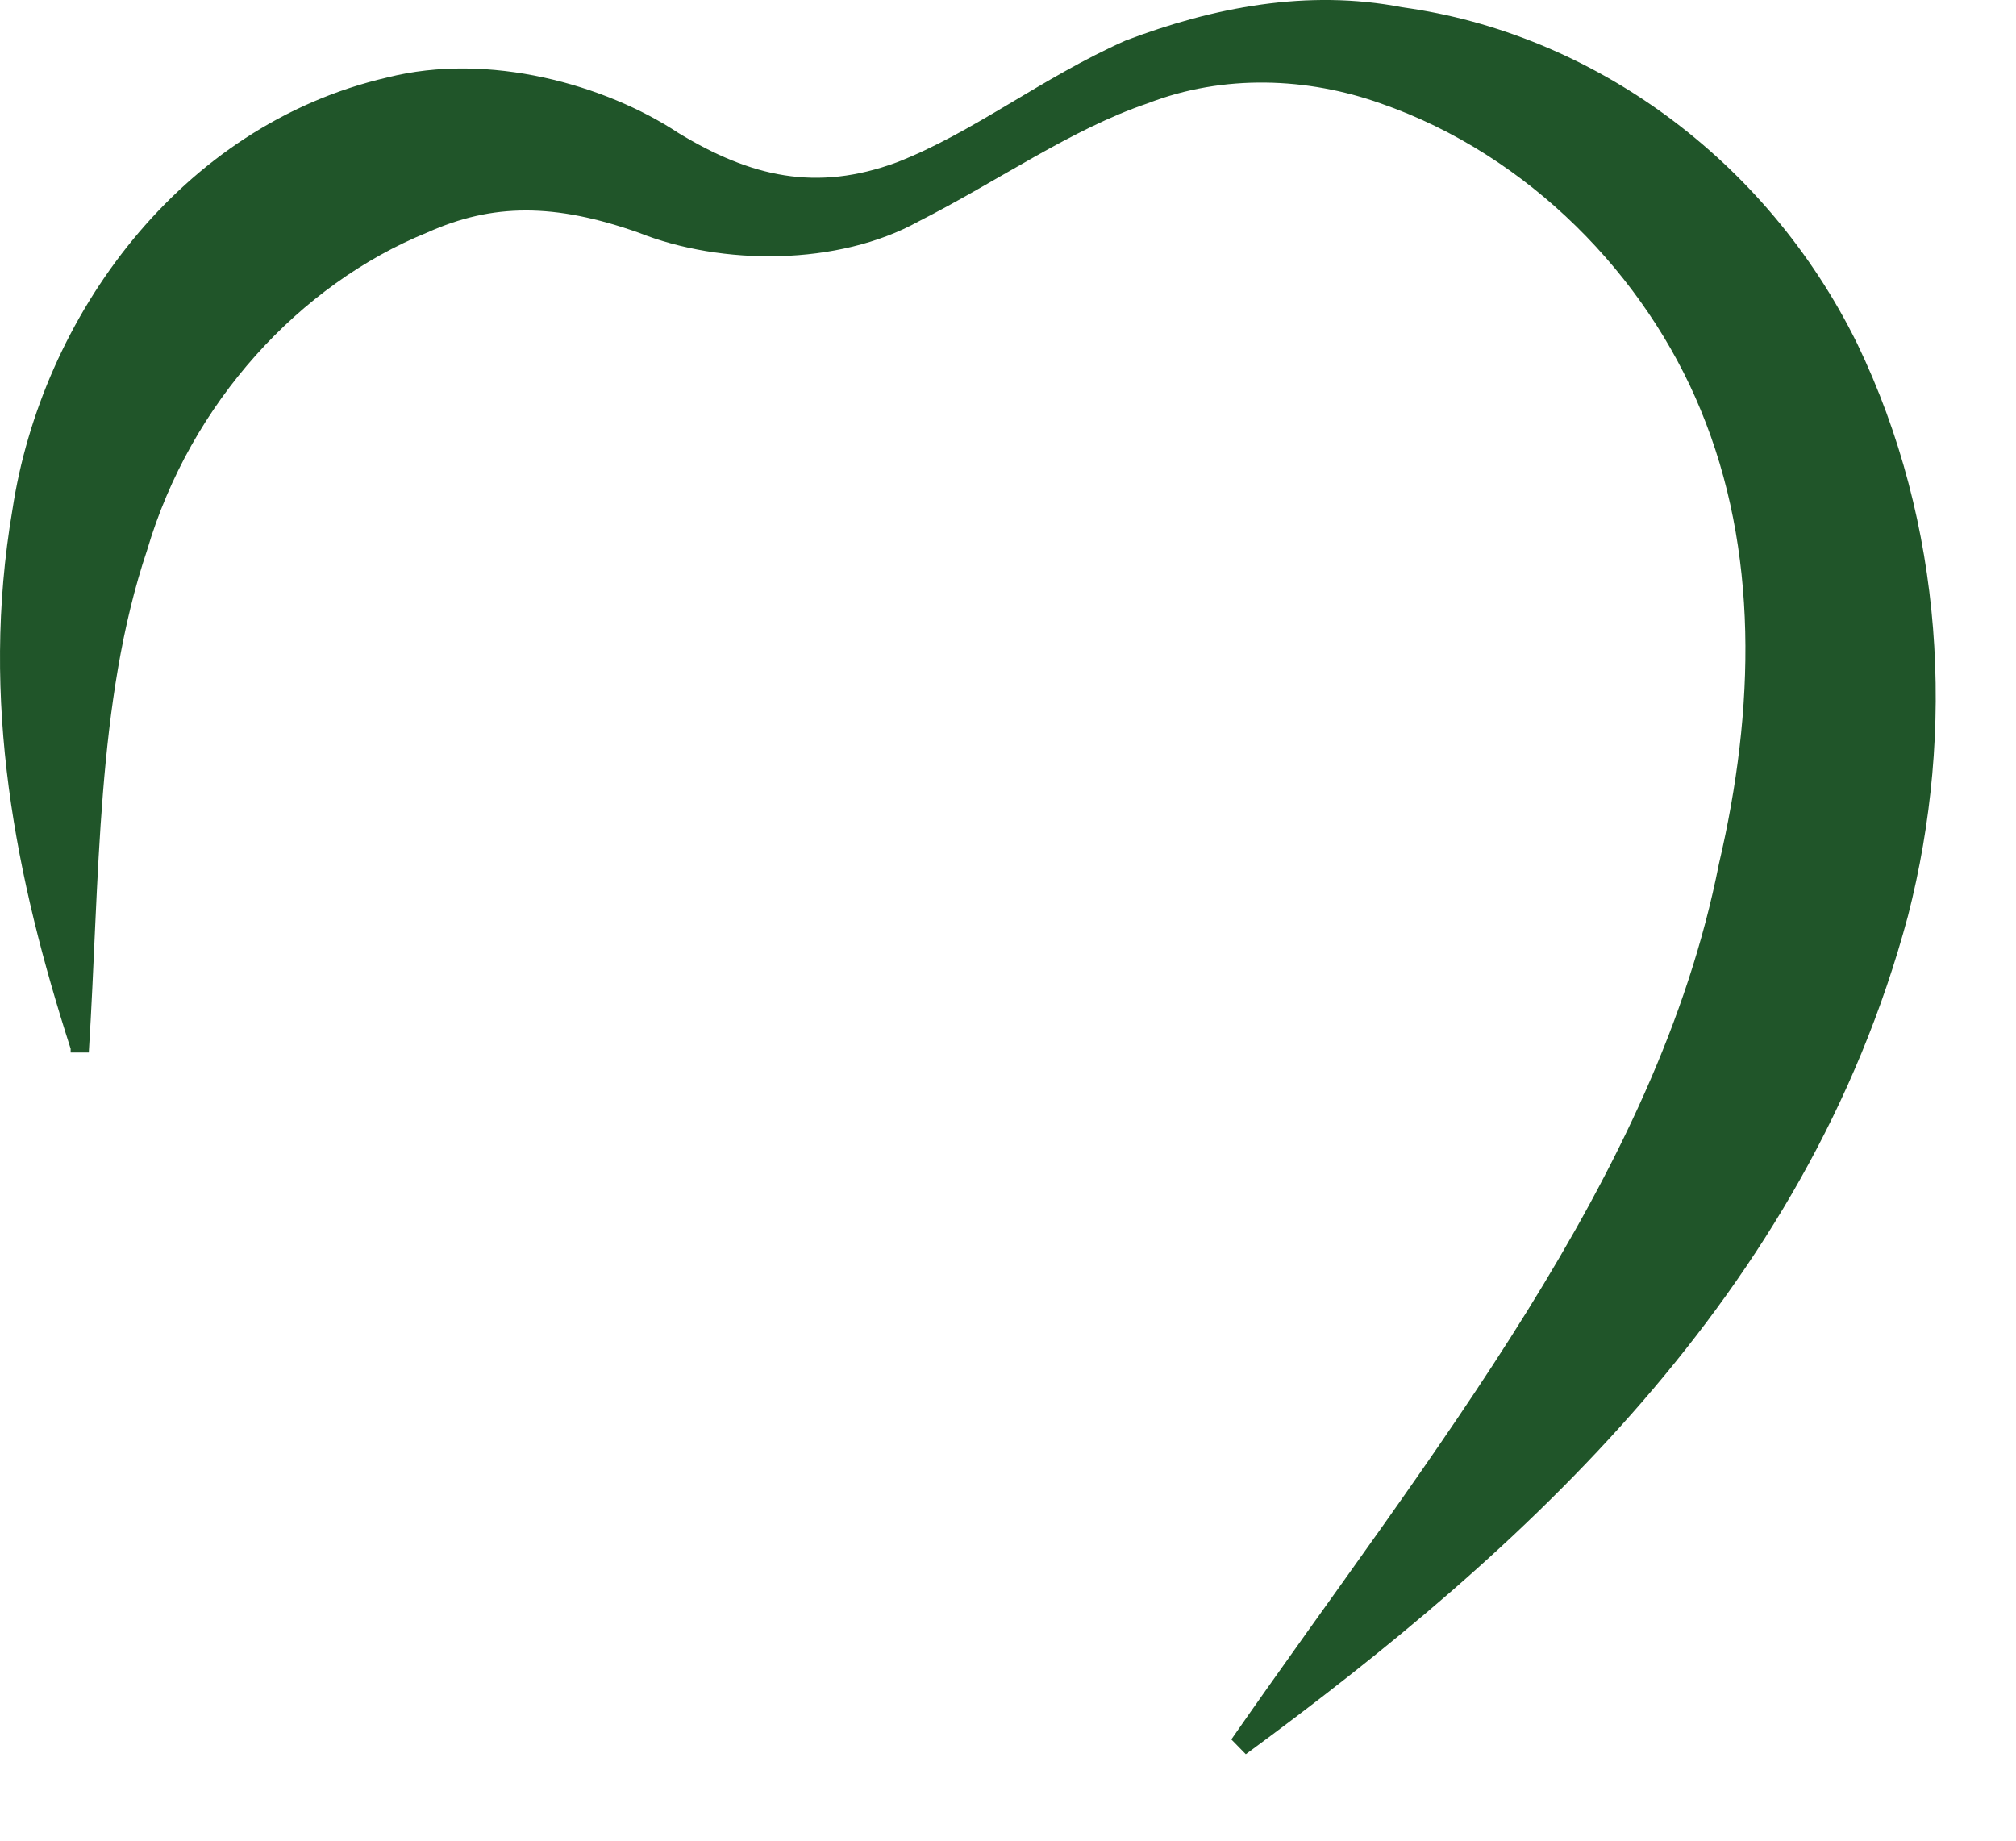 <?xml version="1.0" encoding="utf-8"?>
<svg xmlns="http://www.w3.org/2000/svg" fill="none" height="100%" overflow="visible" preserveAspectRatio="none" style="display: block;" viewBox="0 0 23 21" width="100%">
<path d="M0.806 11.965C0.183 10.027 -0.232 8.005 0.142 5.814C0.474 3.623 2.051 1.432 4.417 0.884C5.58 0.589 6.908 0.968 7.738 1.516C8.568 2.021 9.315 2.19 10.229 1.853C11.1 1.516 11.889 0.884 12.843 0.462C13.84 0.083 14.919 -0.127 15.998 0.083C18.157 0.378 20.149 1.811 21.187 3.918C22.183 5.983 22.308 8.342 21.768 10.448C20.606 14.789 17.368 17.696 14.213 20.014L14.048 19.845C16.331 16.558 18.904 13.44 19.61 9.859C20.025 8.089 20.066 6.277 19.402 4.676C18.779 3.159 17.451 1.769 15.75 1.179C14.919 0.884 13.964 0.842 13.093 1.179C12.221 1.474 11.391 2.064 10.478 2.527C9.565 3.033 8.236 3.033 7.282 2.653C6.327 2.317 5.621 2.317 4.874 2.653C3.421 3.244 2.175 4.592 1.678 6.277C1.097 8.005 1.138 10.027 1.013 12.008H0.806V11.965Z" fill="#205529" id="Vector"/>
</svg>